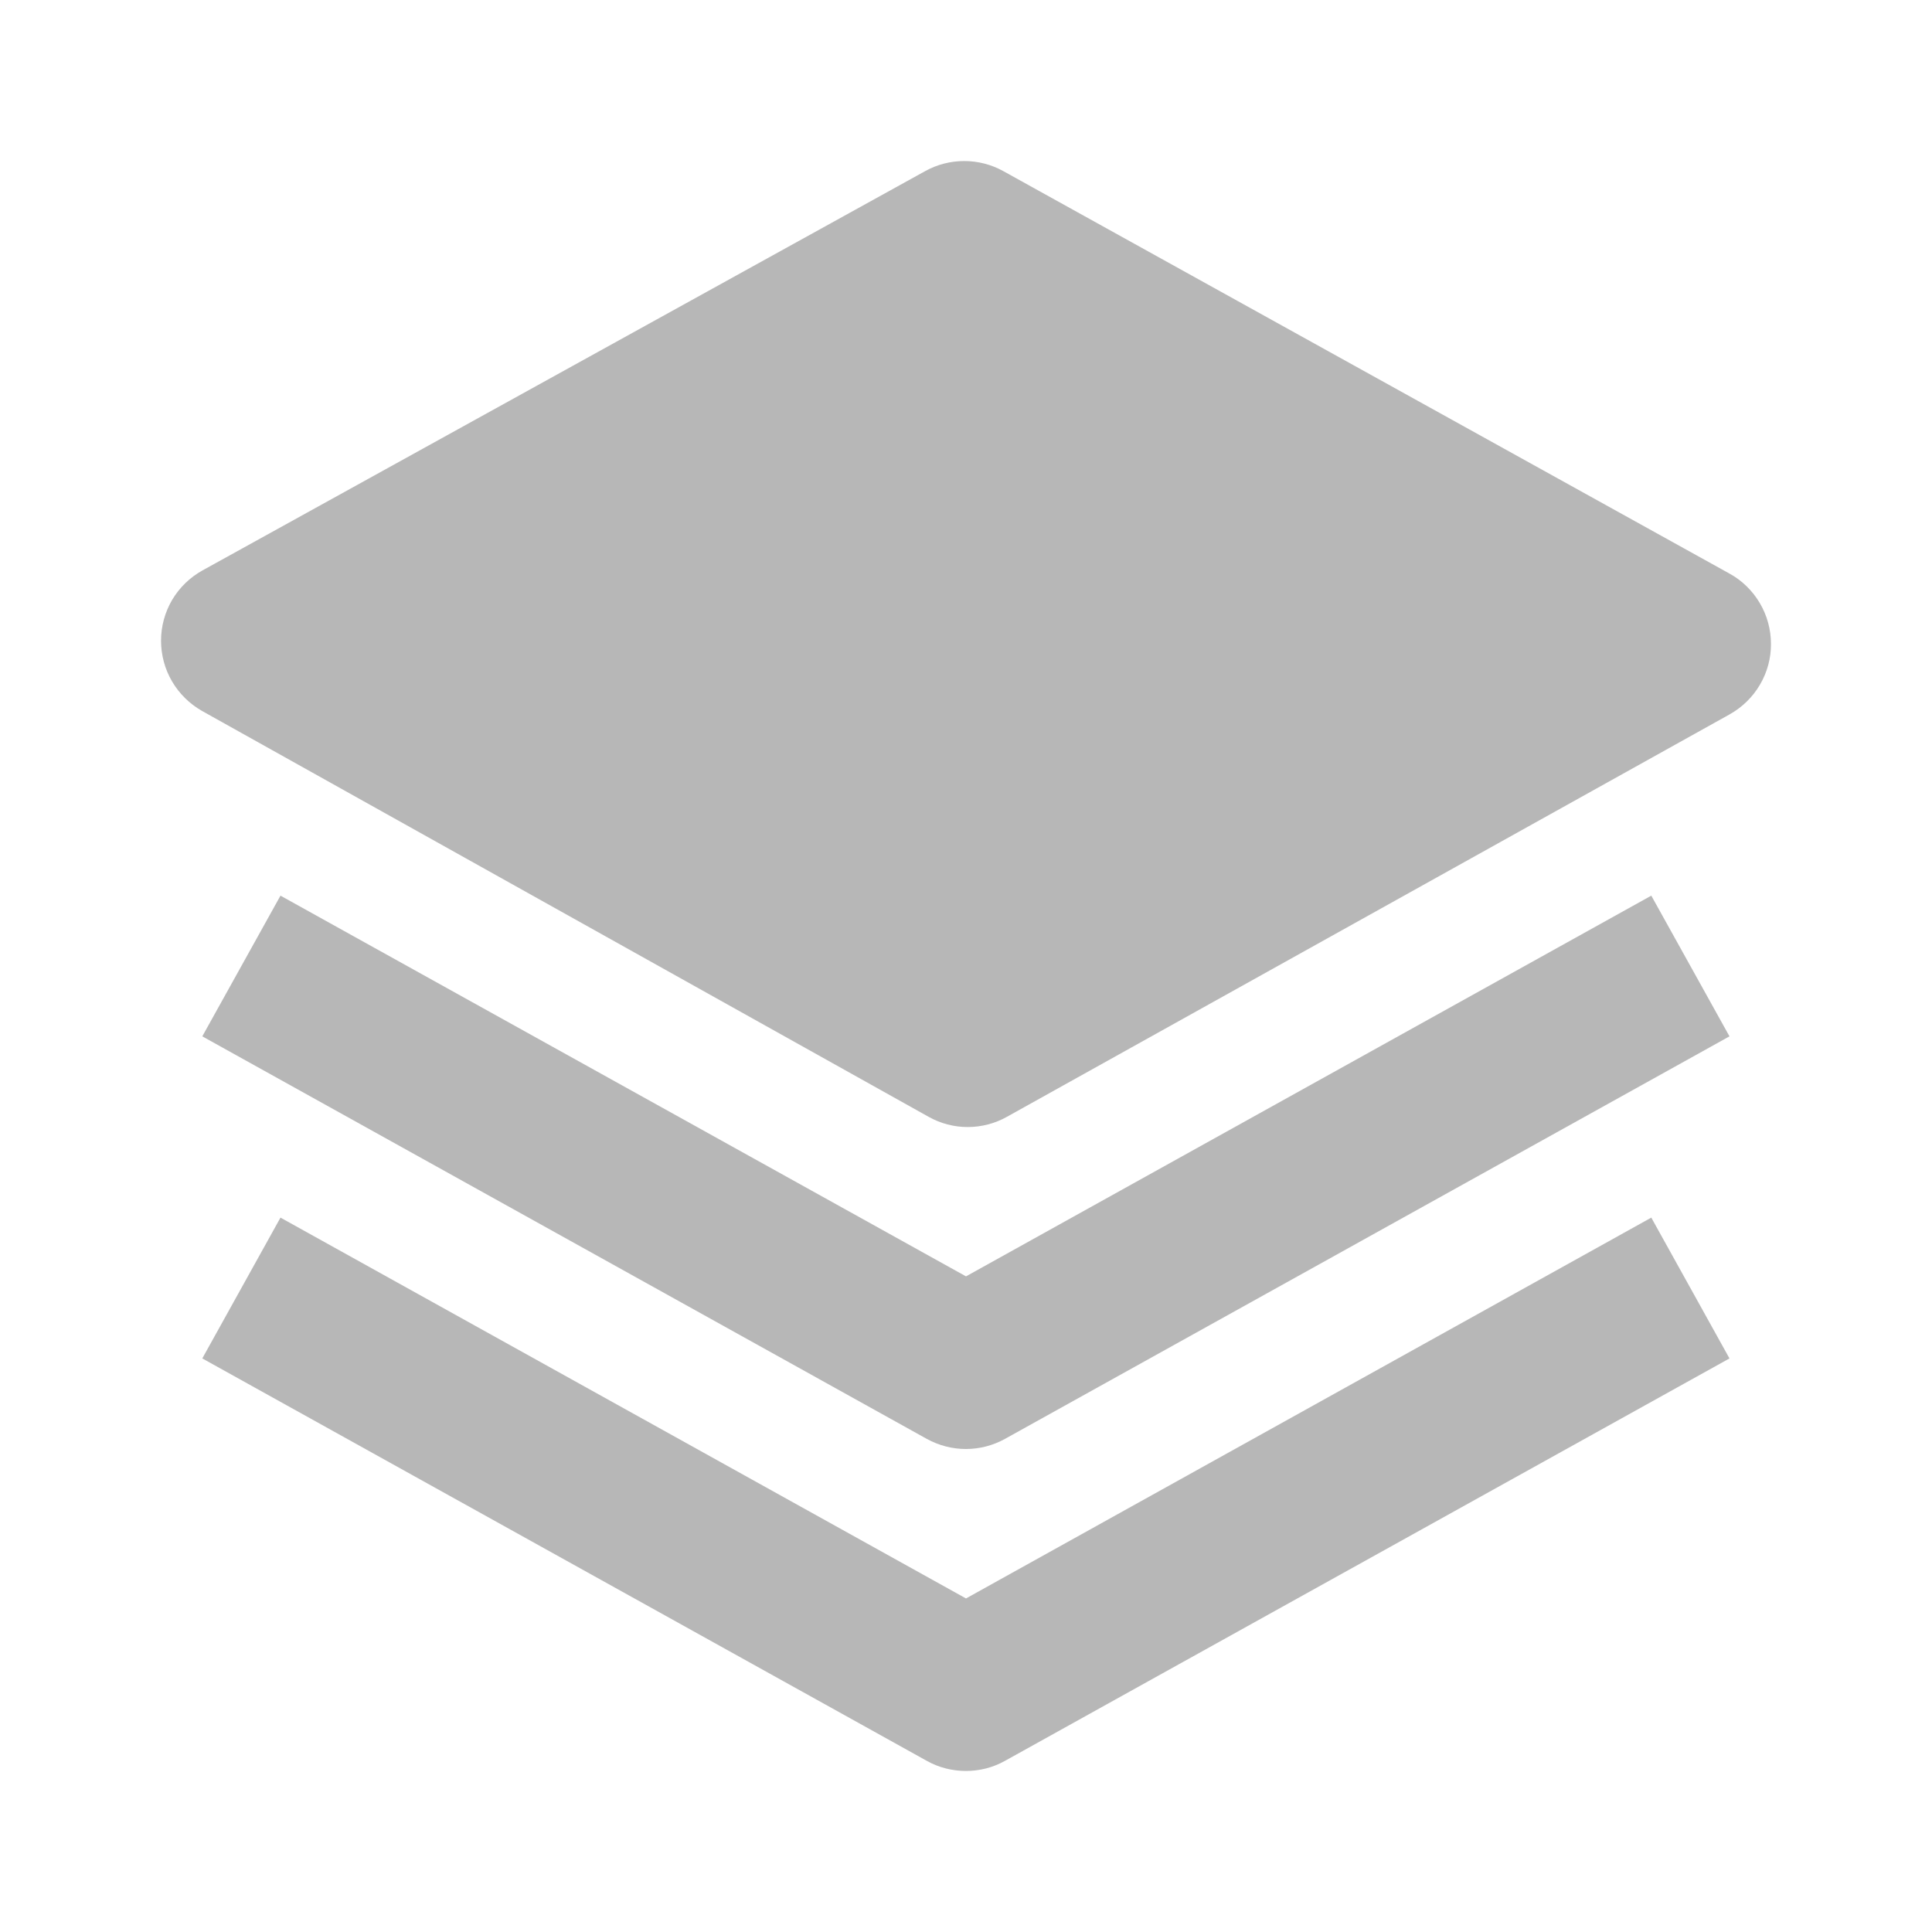 <?xml version="1.0" encoding="UTF-8"?> <svg xmlns="http://www.w3.org/2000/svg" width="17" height="17" viewBox="0 0 17 17" fill="none"><path d="M15.218 5.047L8.827 1.505C8.722 1.447 8.604 1.417 8.484 1.417C8.365 1.417 8.247 1.447 8.142 1.505L1.782 5.019C1.672 5.08 1.58 5.169 1.515 5.278C1.451 5.387 1.417 5.511 1.417 5.637C1.417 5.763 1.45 5.887 1.514 5.996C1.578 6.105 1.67 6.195 1.78 6.257L8.171 9.827C8.276 9.886 8.394 9.917 8.515 9.917C8.636 9.917 8.755 9.886 8.86 9.827L15.219 6.286C15.33 6.224 15.422 6.134 15.486 6.025C15.55 5.916 15.584 5.792 15.583 5.666C15.583 5.539 15.549 5.415 15.485 5.307C15.421 5.198 15.329 5.108 15.218 5.047Z" fill="#B7B7B7"></path><path d="M8.5 11.231L2.468 7.881L1.78 9.119L8.155 12.661C8.26 12.719 8.379 12.75 8.499 12.75C8.62 12.75 8.738 12.719 8.843 12.661L15.218 9.119L14.53 7.881L8.5 11.231Z" fill="#B7B7B7"></path><path d="M8.5 14.065L2.468 10.714L1.78 11.953L8.155 15.494C8.26 15.553 8.379 15.583 8.499 15.583C8.62 15.583 8.738 15.553 8.843 15.494L15.218 11.953L14.53 10.714L8.5 14.065Z" fill="#B7B7B7"></path></svg> 